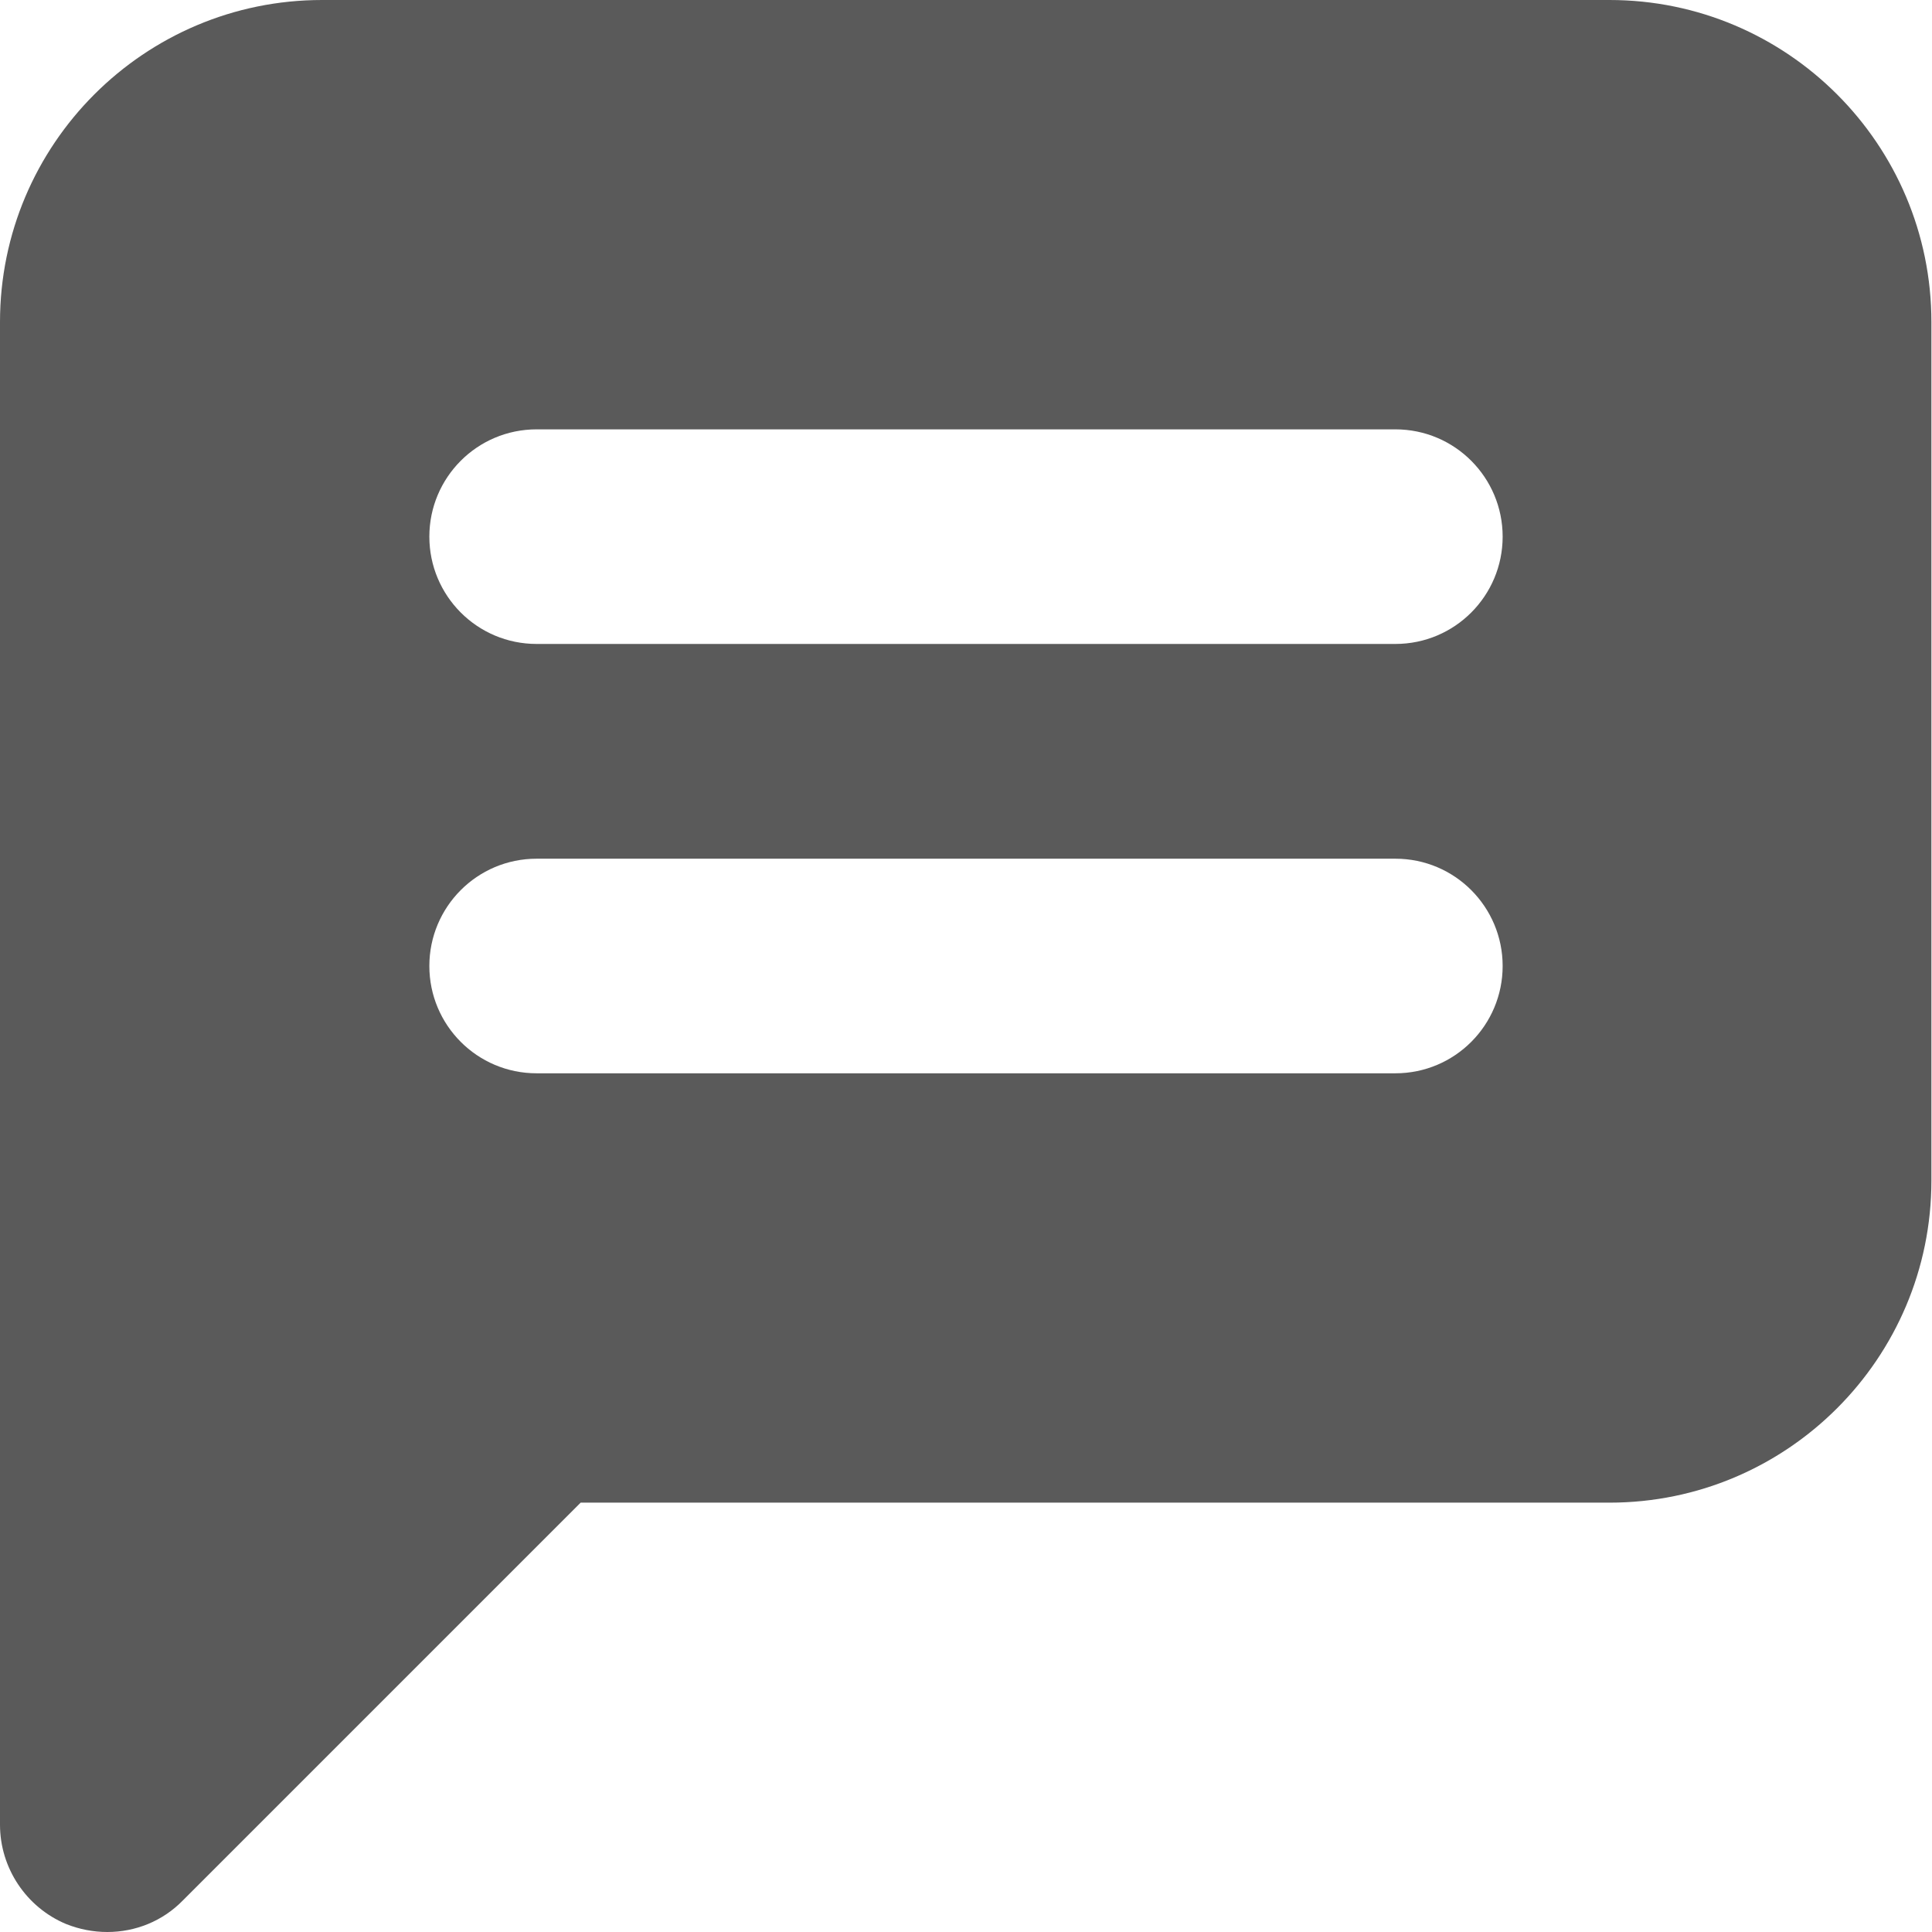 <svg width="13" height="13" viewBox="0 0 13 13" fill="none" xmlns="http://www.w3.org/2000/svg">
    <path d="M10.833 0H2.167C0.971 0 0 0.971 0 2.167V12.278C0 12.57 0.177 12.834 0.444 12.946C0.534 12.982 0.628 13 0.722 13C0.91 13 1.094 12.928 1.231 12.787L3.907 10.111H10.83C12.025 10.111 12.996 9.14 12.996 7.944V2.167C12.996 0.971 12.025 0 10.83 0H10.833ZM9.389 7.222H3.611C3.21 7.222 2.889 6.897 2.889 6.5C2.889 6.103 3.21 5.778 3.611 5.778H9.389C9.79 5.778 10.111 6.103 10.111 6.5C10.111 6.897 9.79 7.222 9.389 7.222ZM9.389 4.333H3.611C3.21 4.333 2.889 4.008 2.889 3.611C2.889 3.214 3.21 2.889 3.611 2.889H9.389C9.79 2.889 10.111 3.214 10.111 3.611C10.111 4.008 9.79 4.333 9.389 4.333Z" fill="#5A5A5A"/>
</svg>
